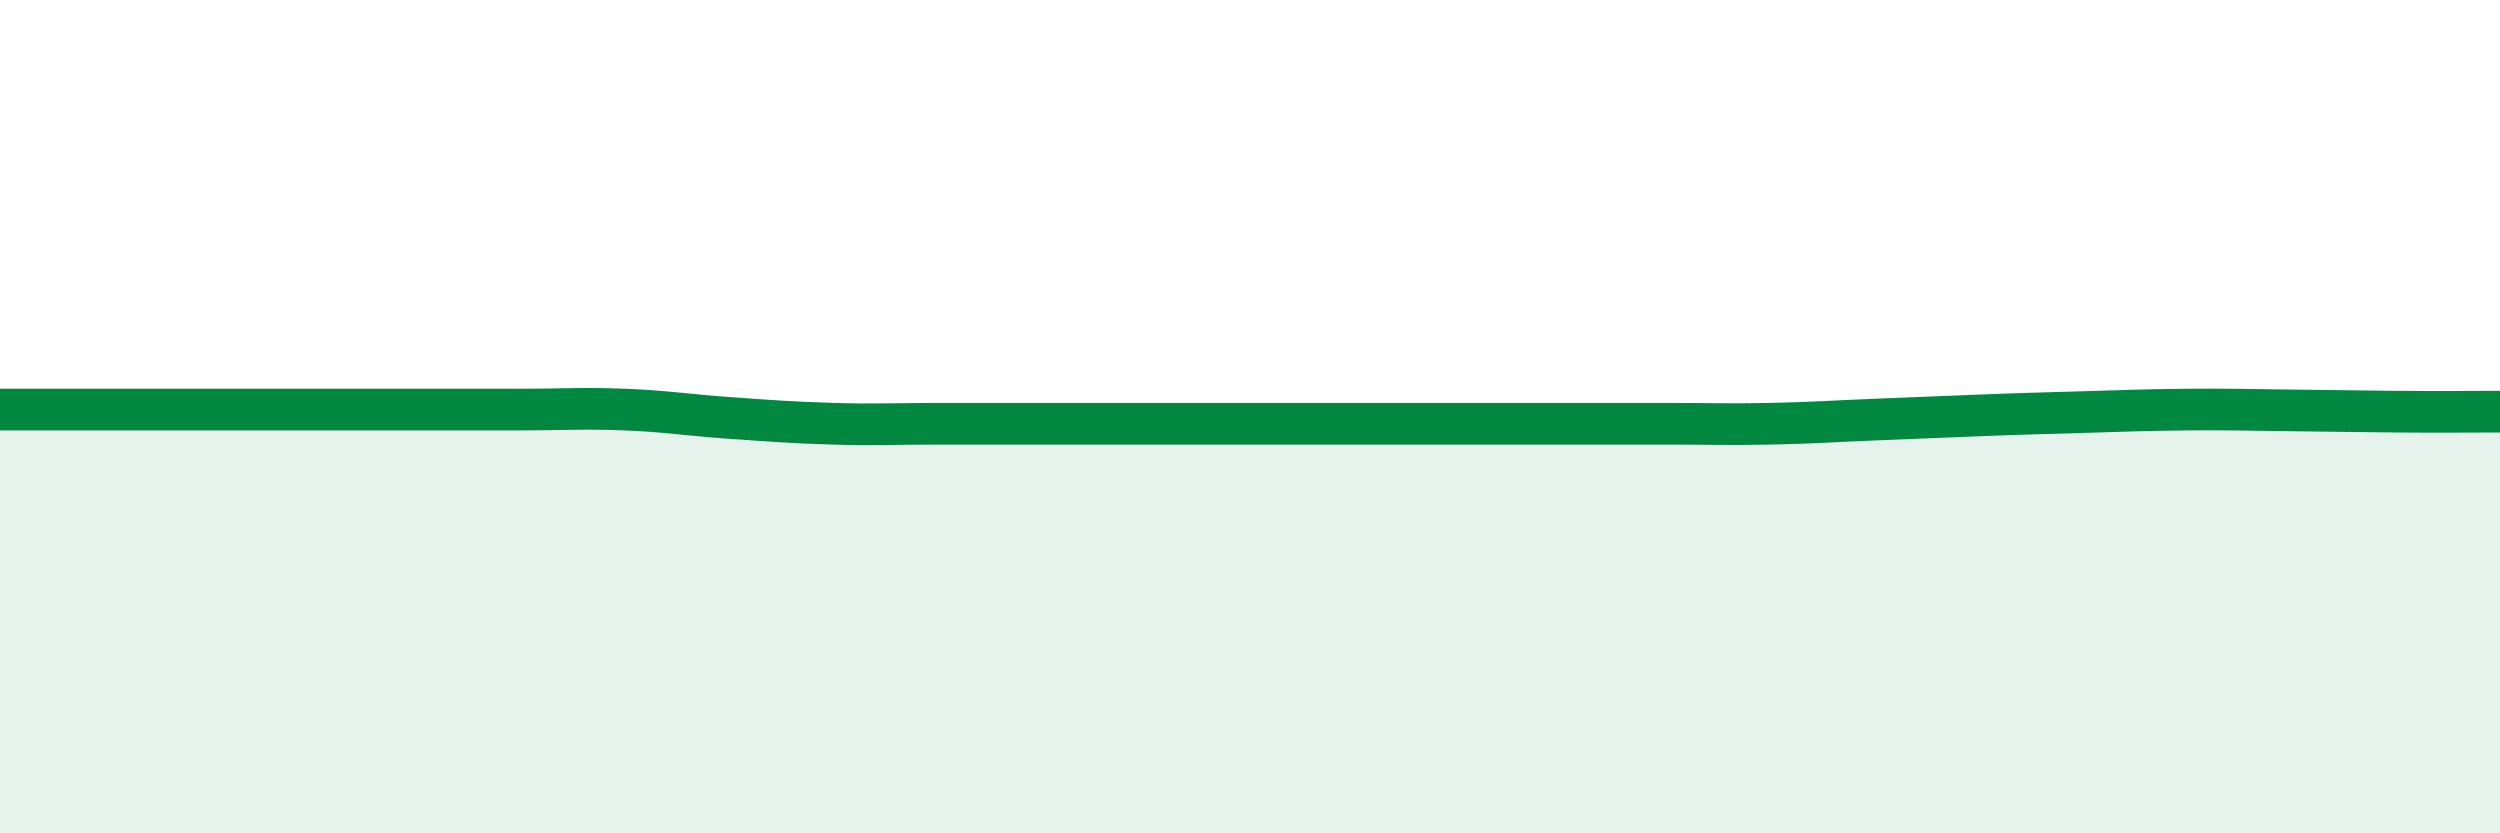 
    <svg width="60" height="20" viewBox="0 0 60 20" xmlns="http://www.w3.org/2000/svg">
      <path
        d="M 0,9.83 C 0.5,9.83 1.5,9.83 2.5,9.83 C 3.5,9.83 4,9.83 5,9.83 C 6,9.83 6.5,9.83 7.5,9.83 C 8.5,9.83 9,9.83 10,9.83 C 11,9.83 11.5,9.83 12.5,9.83 C 13.5,9.83 14,9.79 15,9.83 C 16,9.87 16.5,9.96 17.5,10.03 C 18.5,10.1 19,10.14 20,10.17 C 21,10.2 21.5,10.17 22.5,10.17 C 23.5,10.17 24,10.17 25,10.17 C 26,10.17 26.5,10.17 27.5,10.17 C 28.5,10.17 29,10.17 30,10.17 C 31,10.17 31.5,10.17 32.5,10.17 C 33.5,10.17 34,10.17 35,10.17 C 36,10.17 36.5,10.17 37.5,10.17 C 38.5,10.17 39,10.17 40,10.17 C 41,10.17 41.5,10.19 42.5,10.17 C 43.5,10.15 44,10.11 45,10.07 C 46,10.03 46.5,10.01 47.5,9.97 C 48.5,9.93 49,9.92 50,9.89 C 51,9.86 51.5,9.84 52.5,9.83 C 53.5,9.82 54,9.84 55,9.85 C 56,9.86 56.5,9.87 57.5,9.88 C 58.5,9.89 59.5,9.88 60,9.88L60 20L0 20Z"
        fill="#008740"
        opacity="0.1"
        stroke-linecap="round"
        stroke-linejoin="round"
      />
      <path
        d="M 0,9.83 C 0.5,9.83 1.5,9.83 2.5,9.83 C 3.5,9.83 4,9.83 5,9.83 C 6,9.83 6.5,9.83 7.5,9.83 C 8.5,9.83 9,9.83 10,9.83 C 11,9.83 11.5,9.83 12.5,9.83 C 13.5,9.83 14,9.79 15,9.83 C 16,9.87 16.5,9.96 17.5,10.03 C 18.5,10.1 19,10.14 20,10.17 C 21,10.2 21.5,10.17 22.5,10.17 C 23.5,10.17 24,10.17 25,10.17 C 26,10.17 26.5,10.17 27.5,10.17 C 28.5,10.17 29,10.17 30,10.17 C 31,10.17 31.5,10.17 32.5,10.17 C 33.5,10.17 34,10.17 35,10.17 C 36,10.17 36.5,10.17 37.5,10.17 C 38.5,10.17 39,10.17 40,10.17 C 41,10.17 41.5,10.19 42.5,10.17 C 43.5,10.15 44,10.11 45,10.07 C 46,10.03 46.5,10.01 47.5,9.97 C 48.5,9.93 49,9.92 50,9.89 C 51,9.86 51.5,9.84 52.5,9.83 C 53.5,9.82 54,9.84 55,9.85 C 56,9.86 56.5,9.87 57.5,9.88 C 58.5,9.89 59.5,9.88 60,9.88"
        stroke="#008740"
        stroke-width="1"
        fill="none"
        stroke-linecap="round"
        stroke-linejoin="round"
      />
    </svg>
  